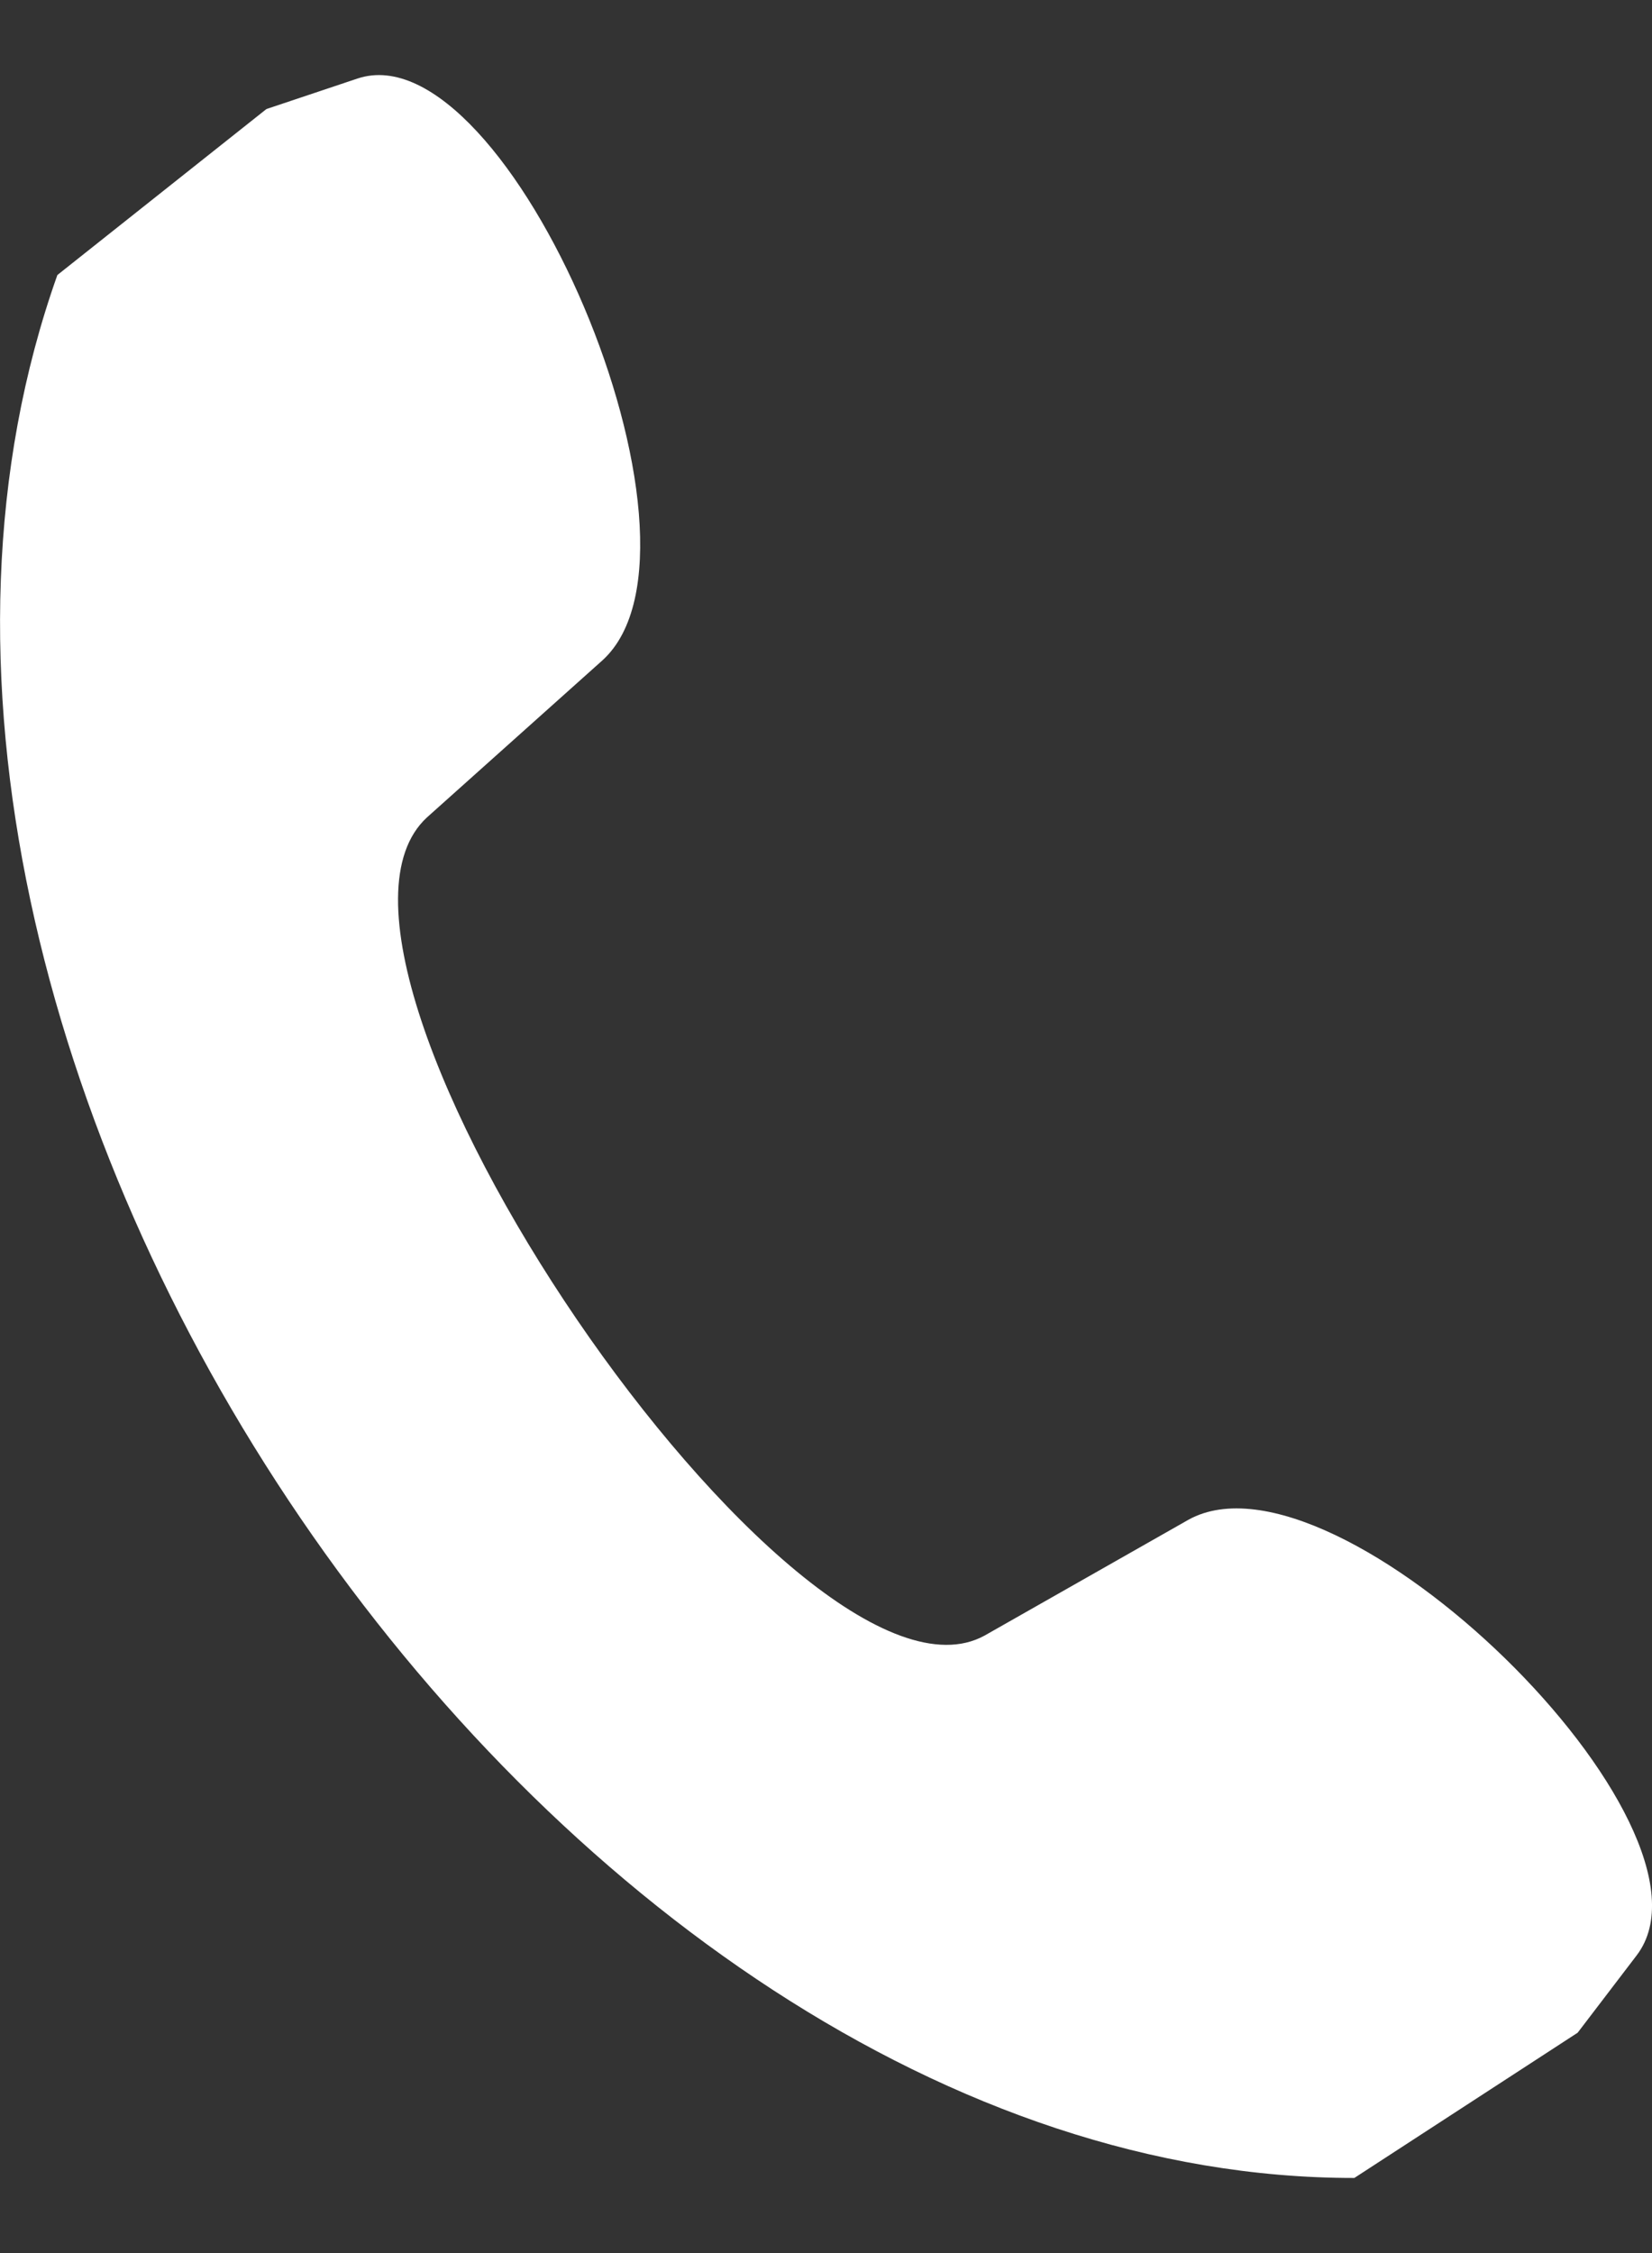 <?xml version="1.0" encoding="UTF-8"?> <svg xmlns="http://www.w3.org/2000/svg" width="11" height="15" viewBox="0 0 11 15" fill="none"><rect x="0" y="0" width="11" height="15" fill="#333333" stroke="none"/><path fill-rule="evenodd" clip-rule="evenodd" d="M0.382 1.831L1.774 0.726L2.38 0.523C3.386 0.186 4.852 3.623 4.014 4.394L2.843 5.442C1.794 6.408 5.314 11.571 6.556 10.889L7.915 10.117C8.907 9.572 11.55 12.162 10.898 13.018L10.505 13.533L9.018 14.5C3.658 14.505 -1.456 7.003 0.382 1.831Z" fill="white"></path></svg> 